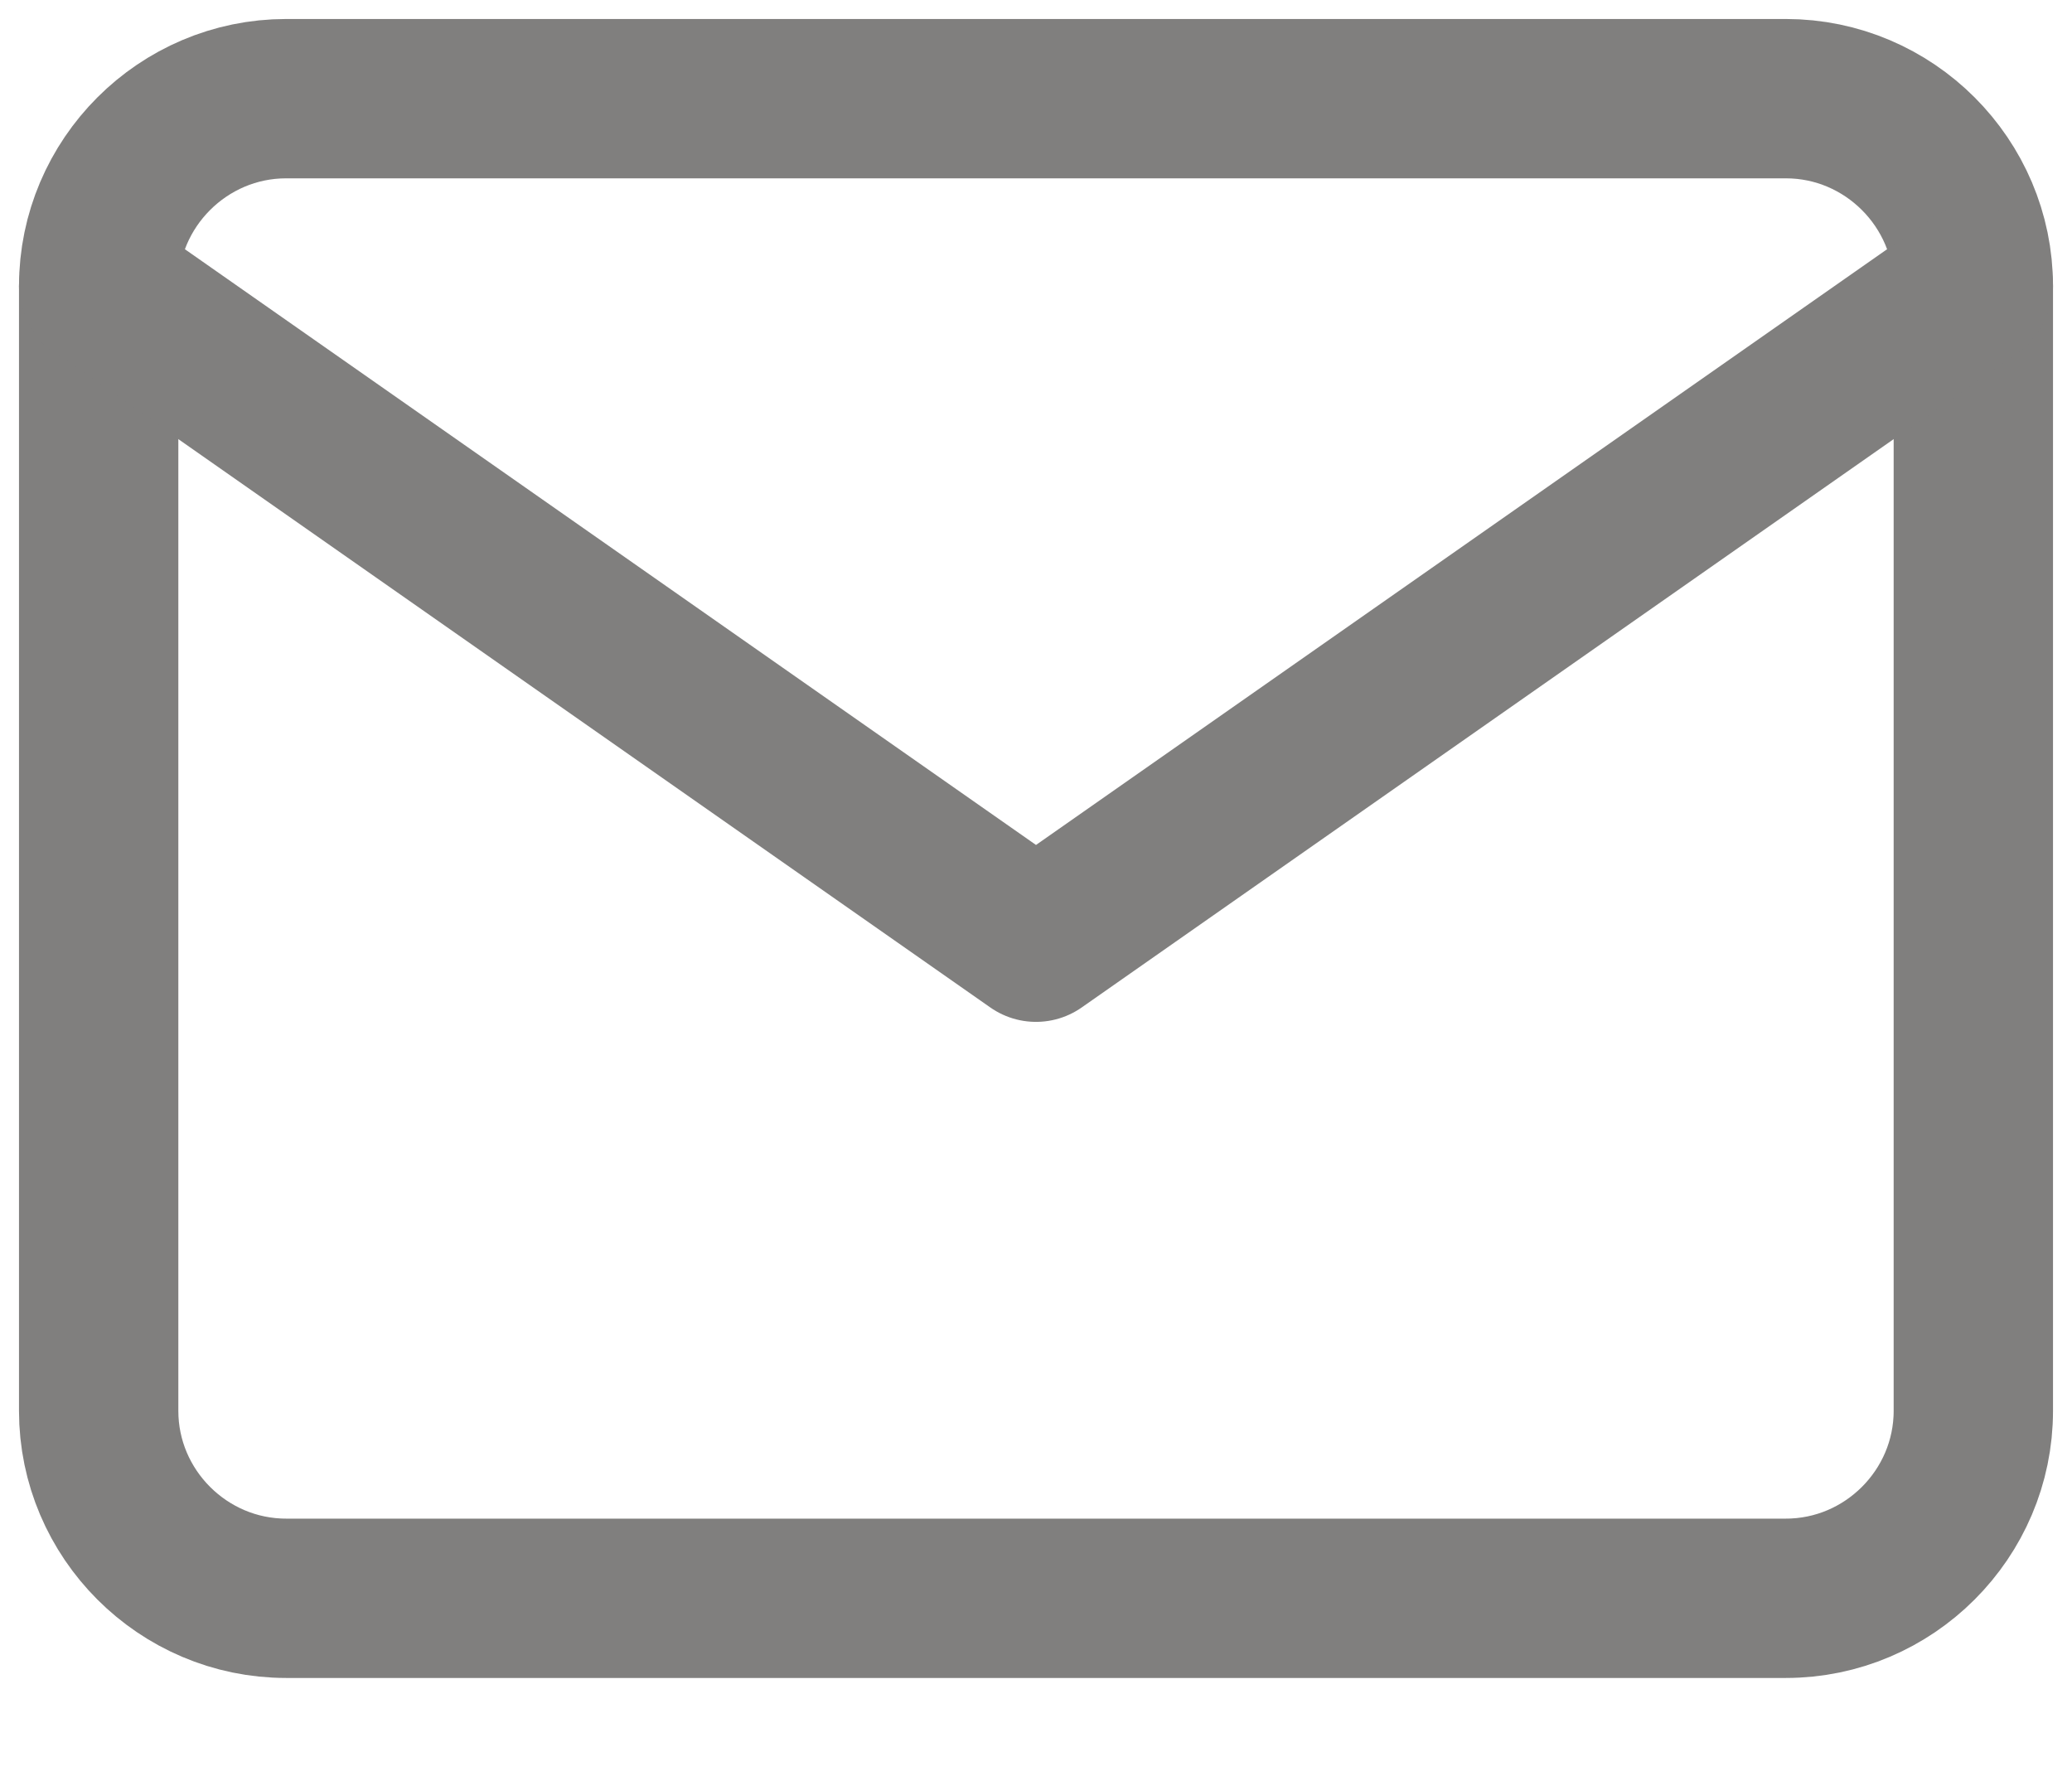 <?xml version="1.0" encoding="UTF-8"?>
<svg width="21px" height="18px" viewBox="0 0 21 18" version="1.1" xmlns="http://www.w3.org/2000/svg" xmlns:xlink="http://www.w3.org/1999/xlink">
    <!-- Generator: Sketch 51.3 (57544) - http://www.bohemiancoding.com/sketch -->
    <title>mail(10)</title>
    <desc>Created with Sketch.</desc>
    <defs></defs>
    <g id="Page-1" stroke="none" stroke-width="1" fill="none" fill-rule="evenodd" stroke-linecap="round" stroke-linejoin="round">
        <g id="Homepage-01" transform="translate(-1056, -6002)" stroke="#807F7E" stroke-width="1.615">
            <g id="Group-28" transform="translate(990, 5645)">
                <g id="Group-12" transform="translate(42, 338)">
                    <g id="mail(10)" transform="translate(25, 20)">
                        <path d="M1.9,0 L17.1,0 C18.145,0 19,0.855 19,1.9 L19,13.3 C19,14.345 18.145,15.2 17.1,15.2 L1.9,15.2 C0.855,15.2 0,14.345 0,13.3 L0,1.9 C0,0.855 0.855,0 1.9,0 Z" id="Path"></path>
                        <polyline id="Path" points="19 1.9 9.5 8.55 0 1.9"></polyline>
                    </g>
                </g>
            </g>
        </g>
    </g>
</svg>
